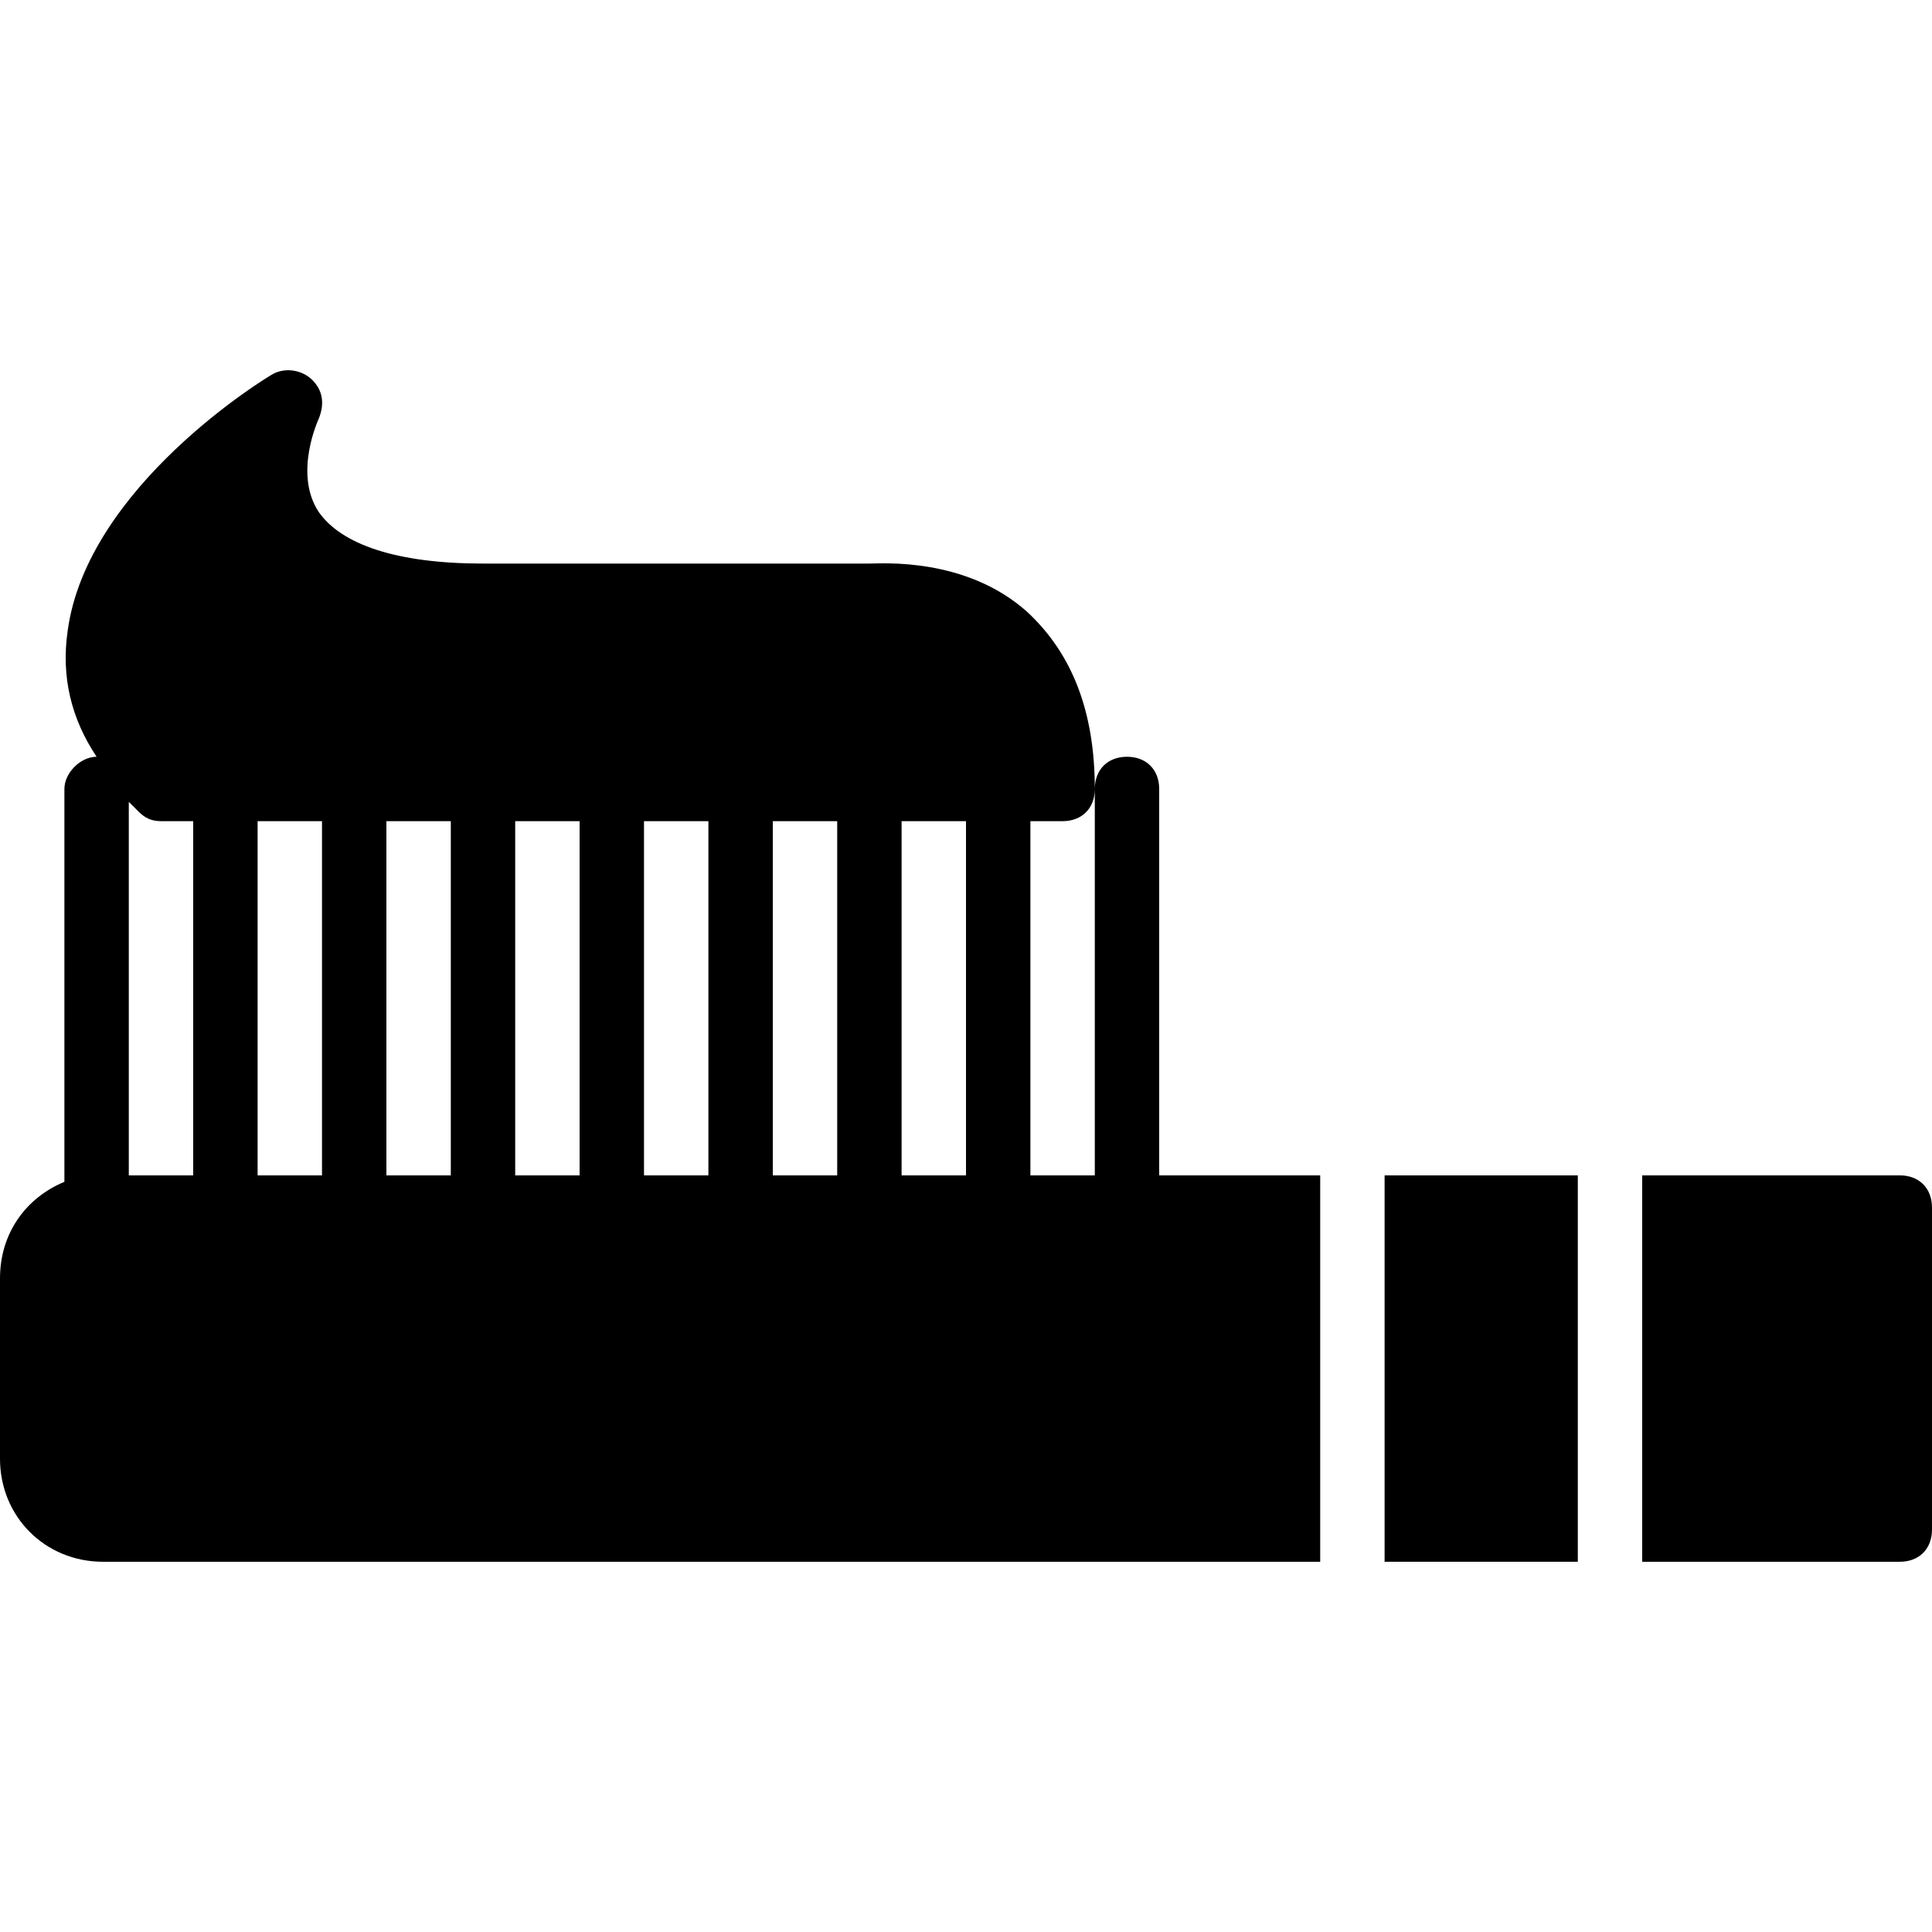<?xml version="1.0" encoding="iso-8859-1"?>
<!-- Generator: Adobe Illustrator 19.0.0, SVG Export Plug-In . SVG Version: 6.00 Build 0)  -->
<svg version="1.1" id="Layer_1" xmlns="http://www.w3.org/2000/svg" xmlns:xlink="http://www.w3.org/1999/xlink" x="0px" y="0px"
	 viewBox="0 0 512 512" style="enable-background:new 0 0 512 512;" xml:space="preserve">
<g>
	<g>
		<path d="M307.2,311.484v-102.4c0-5.12-3.413-8.533-8.533-8.533s-8.533,3.413-8.533,8.533v102.4h-17.067v-93.867h8.533
			c5.12,0,8.533-3.413,8.533-8.533c0-20.48-5.973-35.84-17.92-46.933c-16.213-14.507-38.4-12.8-41.813-12.8H128
			c-23.04,0-37.547-5.12-43.52-13.653c-6.827-10.24,0-24.747,0-24.747c1.707-4.267,0.853-7.68-1.707-10.24
			c-2.56-2.56-6.827-3.413-10.24-1.707c-1.707,0.853-49.493,29.867-54.613,68.267c-1.707,11.947,0.853,23.04,7.68,33.28
			c-4.267,0-8.533,4.267-8.533,8.533v104.107C6.827,317.457,0,326.844,0,338.791v47.787c0,15.36,11.947,27.307,27.307,27.307h322.56
			v-102.4H307.2z M51.2,311.484H34.133v-98.987c0.853,0.853,1.707,1.707,2.56,2.56c1.707,1.707,3.413,2.56,5.973,2.56H51.2V311.484z
			 M85.333,311.484H68.267v-93.867h17.067V311.484z M119.467,311.484H102.4v-93.867h17.067V311.484z M153.6,311.484h-17.067v-93.867
			H153.6V311.484z M187.733,311.484h-17.067v-93.867h17.067V311.484z M221.867,311.484H204.8v-93.867h17.067V311.484z M256,311.484
			h-17.067v-93.867H256V311.484z"/>
	</g>
</g>
<g>
	<g>
		<rect x="366.933" y="311.484" width="51.2" height="102.4"/>
	</g>
</g>
<g>
	<g>
		<path d="M503.467,311.484H435.2v102.4h68.267c5.12,0,8.533-3.413,8.533-8.533v-85.333
			C512,314.897,508.587,311.484,503.467,311.484z"/>
	</g>
</g>
<g>
</g>
<g>
</g>
<g>
</g>
<g>
</g>
<g>
</g>
<g>
</g>
<g>
</g>
<g>
</g>
<g>
</g>
<g>
</g>
<g>
</g>
<g>
</g>
<g>
</g>
<g>
</g>
<g>
</g>
</svg>
